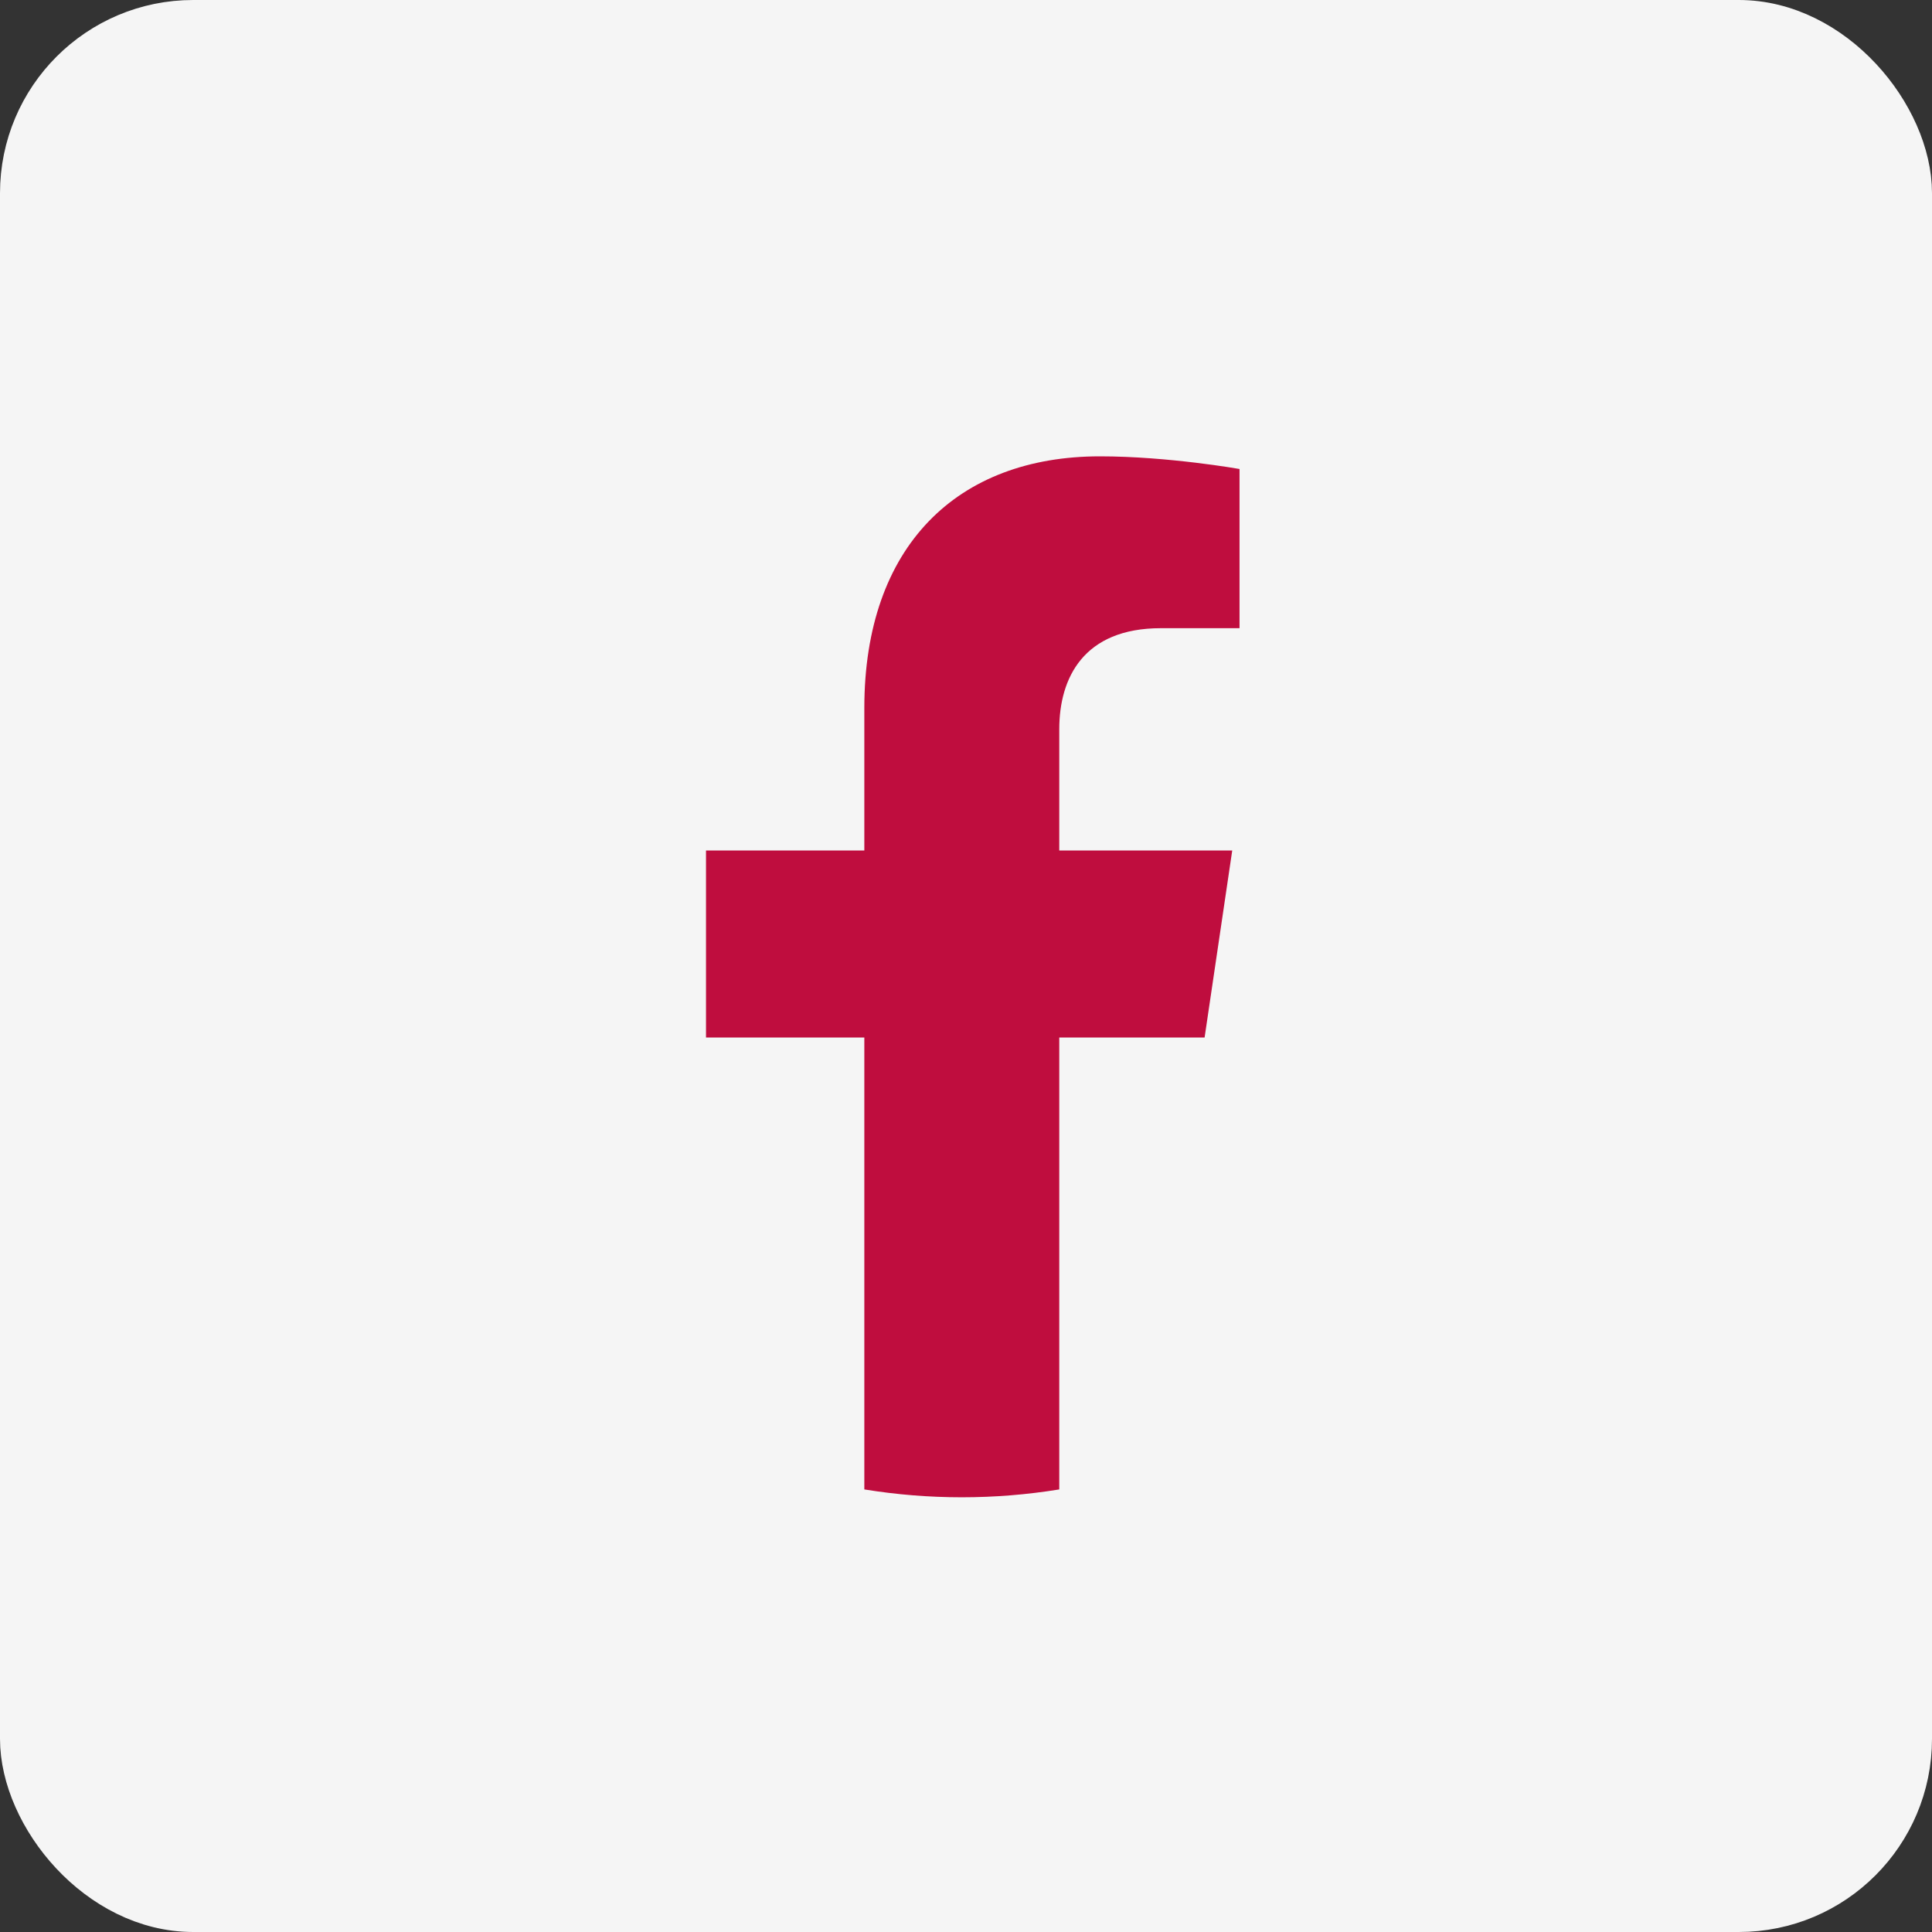 <svg width="40" height="40" viewBox="0 0 40 40" fill="none" xmlns="http://www.w3.org/2000/svg">
<rect x="0" y="0" width="40" height="40" fill="#333333" stroke="none"/>
<rect x="0.5" y="0.5" width="39" height="39" rx="3.5" fill="#F5F5F5" stroke="#F5F5F5"/>
<g clip-path="url(#clip0_231_1496)">
<path d="M24.94 21.48L25.512 17.609H21.931V15.098C21.931 14.039 22.431 13.006 24.035 13.006H25.663V9.71C25.663 9.71 24.186 9.448 22.773 9.448C19.823 9.448 17.895 11.302 17.895 14.659V17.609H14.617V21.48H17.895V30.837C19.232 31.054 20.594 31.054 21.931 30.837V21.48H24.94Z" fill="#BF0D3E"/>
</g>
<defs>
<clipPath id="clip0_231_1496">
<rect width="25.826" height="22" fill="white" transform="translate(7 9)"/>
</clipPath>
</defs>
</svg>
